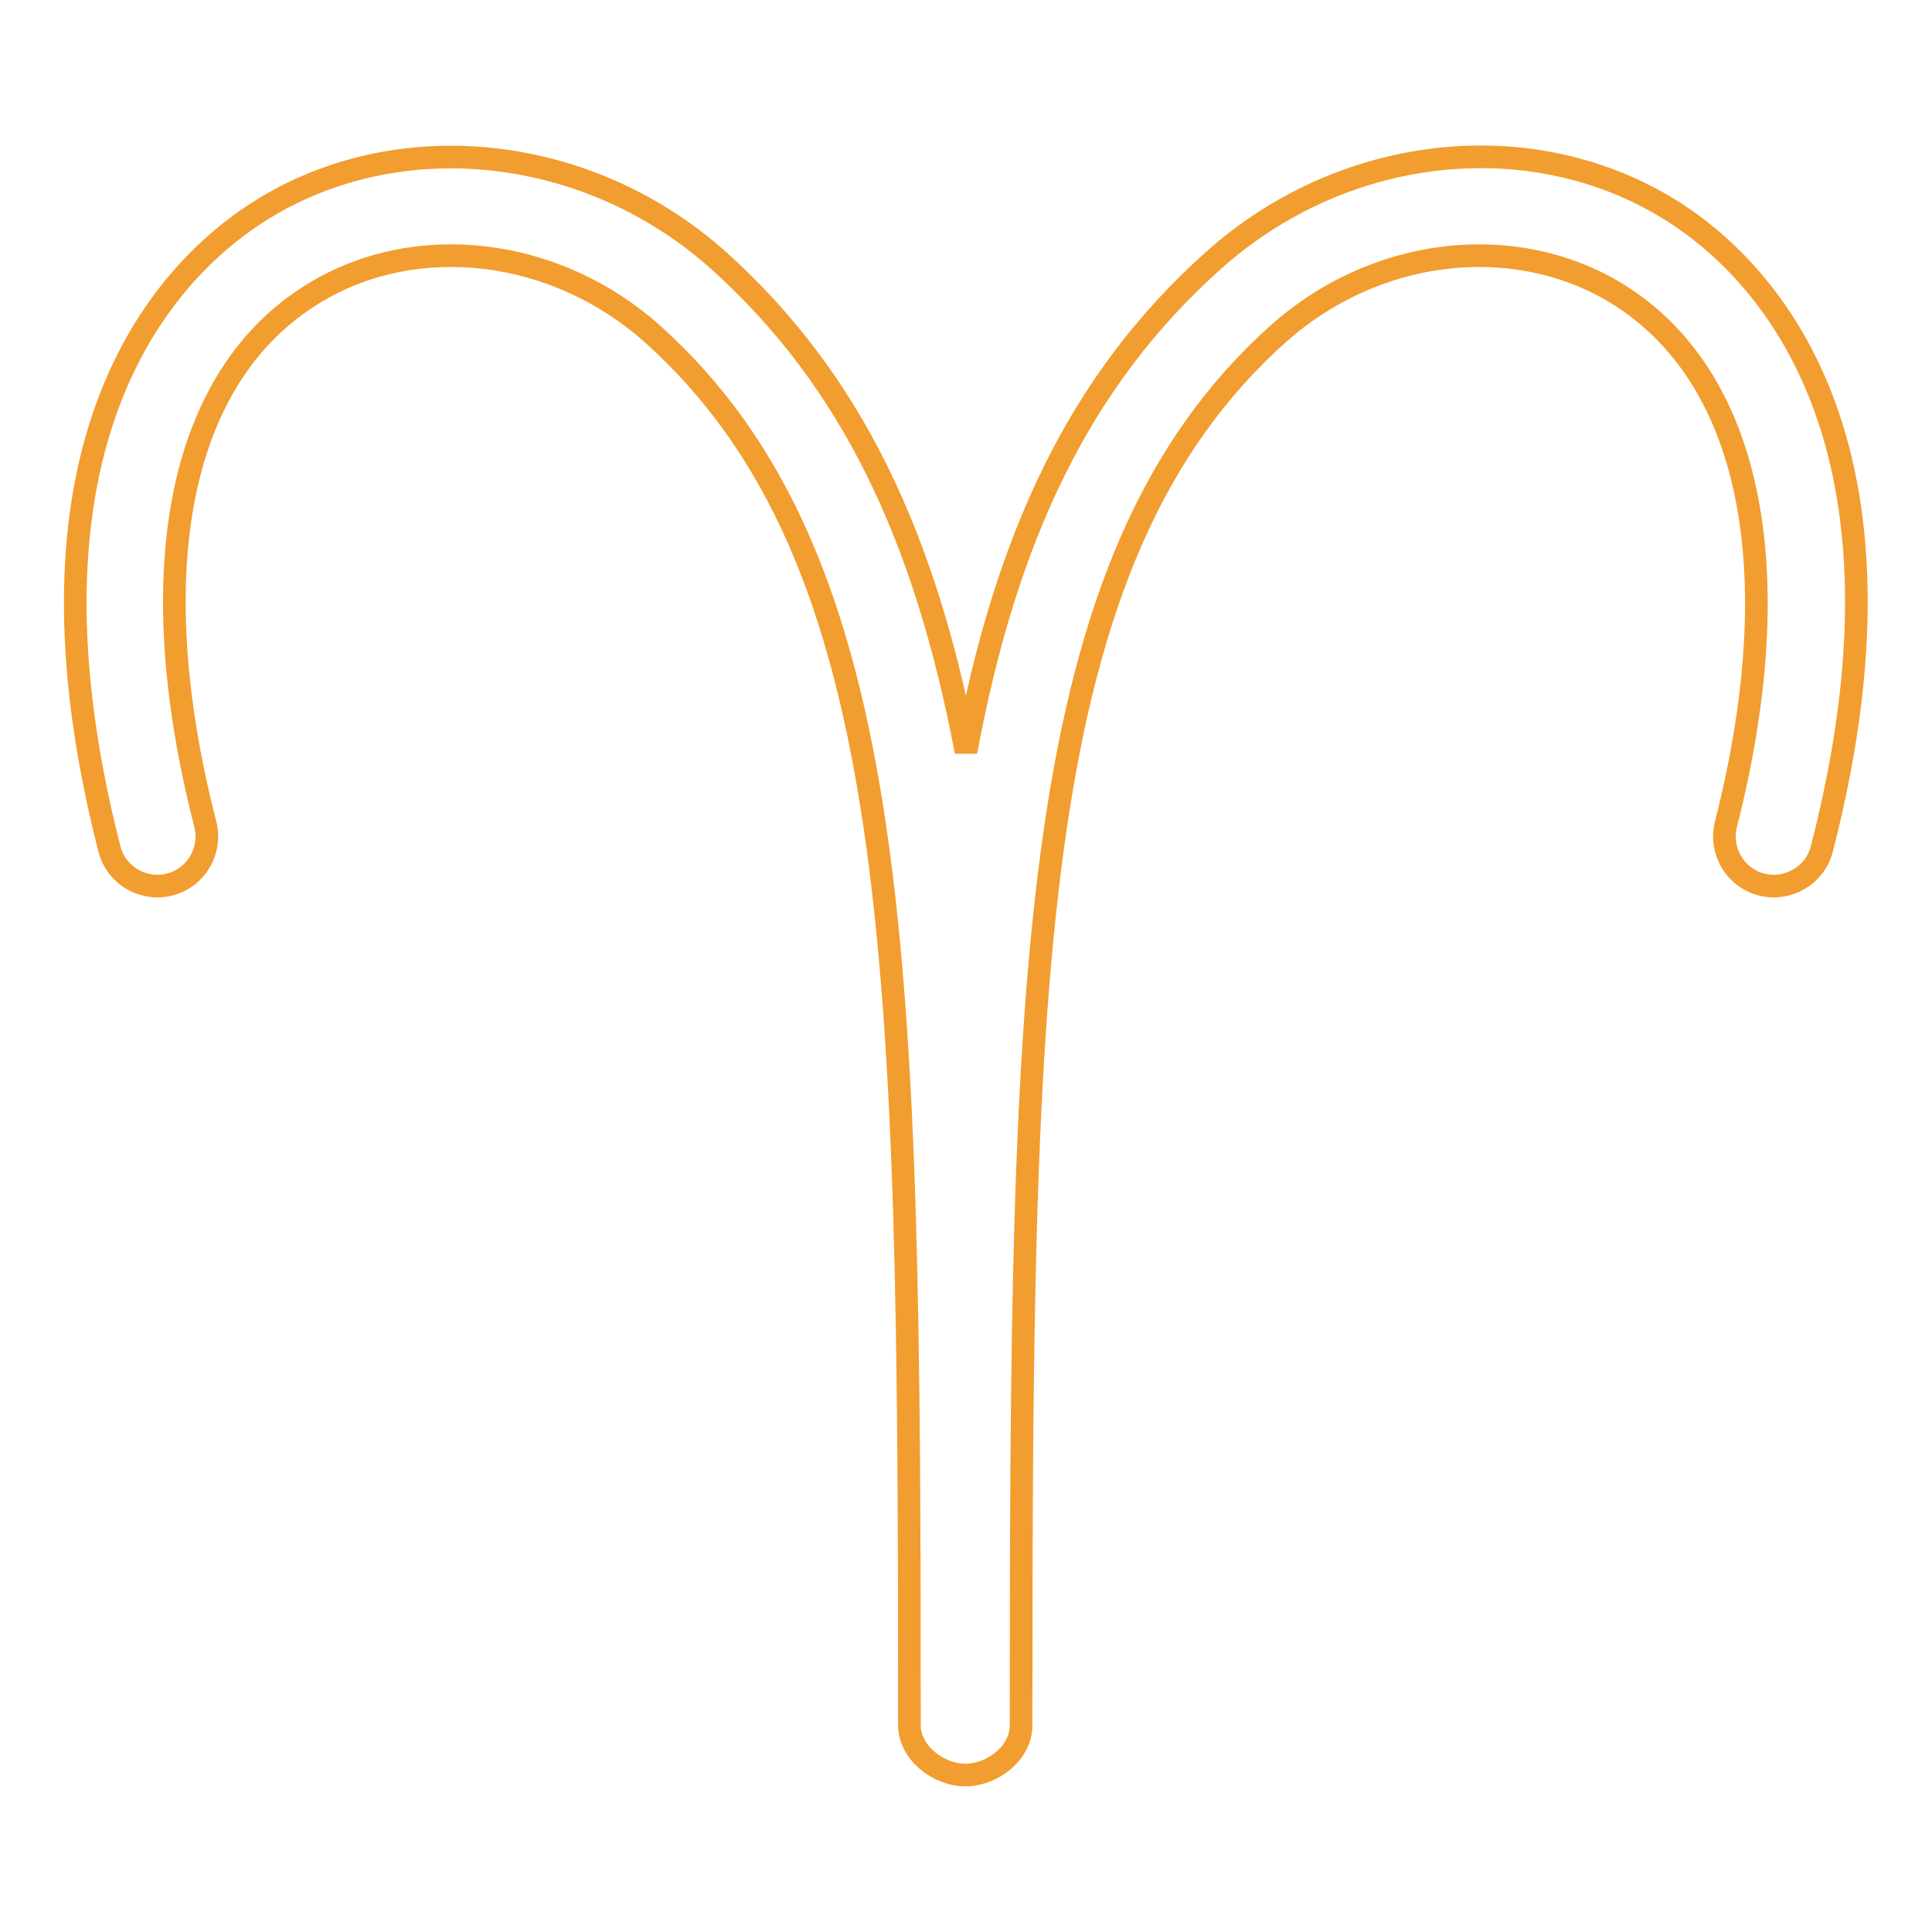 <?xml version="1.0" encoding="utf-8"?>
<!-- Svg Vector Icons : http://www.onlinewebfonts.com/icon -->
<!DOCTYPE svg PUBLIC "-//W3C//DTD SVG 1.1//EN" "http://www.w3.org/Graphics/SVG/1.1/DTD/svg11.dtd">
<svg version="1.1" xmlns="http://www.w3.org/2000/svg" xmlns:xlink="http://www.w3.org/1999/xlink" x="0px" y="0px" viewBox="0 0 256 256" enable-background="new 0 0 256 256" xml:space="preserve">
<g> <path stroke-width="3" fill-opacity="0" stroke="#f29d2f"  d="M221,27.6c-18.4-11.2-43.1-8.4-60.2,6.9c-17.7,15.8-27.5,36.6-32.8,65.1c-5.4-28.4-15.1-49.2-32.8-65.1 c-17-15.2-41.8-18.1-60.2-6.9C24,34.3,0,55.9,14.5,112.5c0.9,3.5,4.5,5.6,8,4.7c3.5-0.9,5.6-4.5,4.7-8 c-8.7-33.9-3.4-59.6,14.5-70.4c13.5-8.2,31.9-6,44.7,5.4c33.4,29.9,34.1,83.8,34.1,184.4c0,3.6,3.8,6.6,7.4,6.6 c3.6,0,7.4-2.9,7.4-6.6c0-100.6,0.7-154.5,34.1-184.4c12.8-11.4,31.1-13.6,44.7-5.4c17.9,10.9,23.2,36.6,14.6,70.4 c-0.9,3.5,1.2,7.1,4.7,8c3.5,0.9,7.1-1.2,8-4.7C256,55.9,232,34.3,221,27.6L221,27.6z"/></g>
</svg>